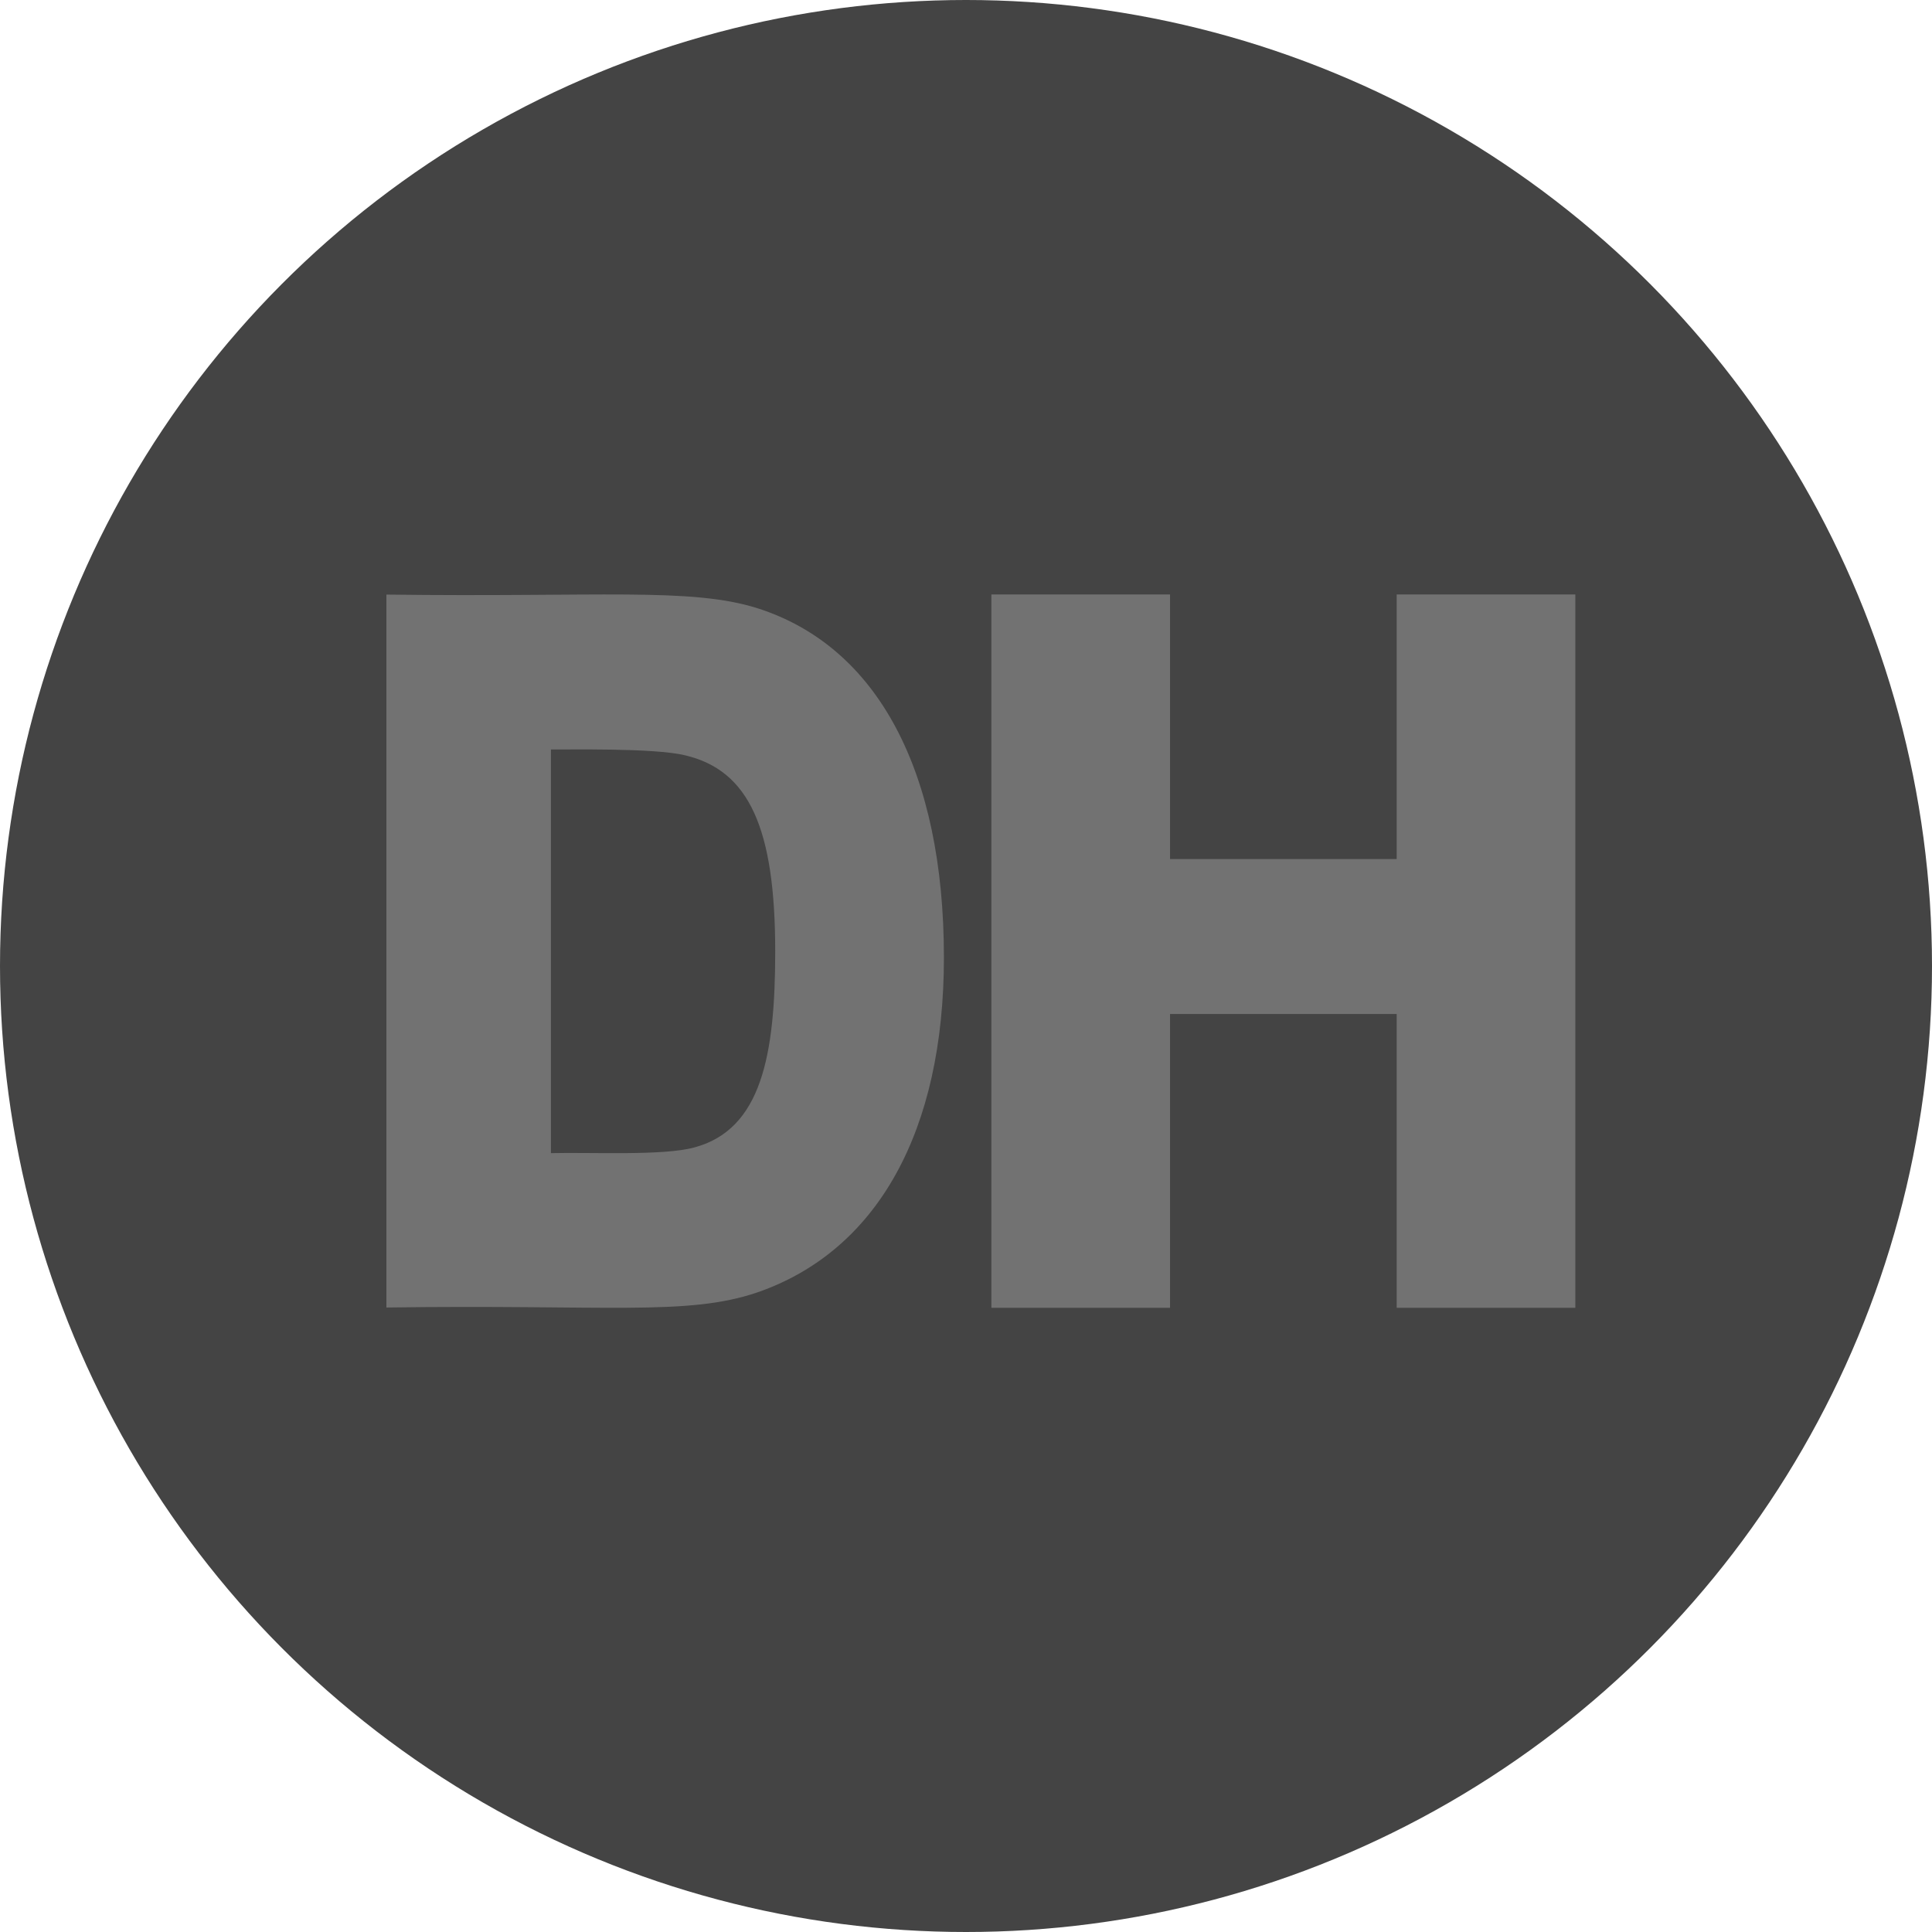<svg width="65" height="65" viewBox="0 0 65 65" fill="none" xmlns="http://www.w3.org/2000/svg">
<circle cx="32.5" cy="32.5" r="32.5" fill="#444444"/>
<path d="M39.365 34.115H46.99V44H53V20H46.99V28.902H39.365V20H33.354V44H39.365V34.115Z" fill="#727272"/>
<path d="M25.487 43.479C29.53 42.076 31.757 38.044 31.757 32.212C31.757 25.958 29.53 21.755 25.486 20.464C23.226 19.752 20.154 20.098 13 20.004V43.99C20.386 43.883 23.121 44.289 25.487 43.479V43.479ZM18.535 38.796V25.214C19.005 25.226 21.988 25.154 23.047 25.411C25.202 25.918 26.081 27.863 26.081 32.012C26.081 35.5 25.619 37.994 23.366 38.603C22.319 38.891 19.945 38.763 18.535 38.796Z" fill="#727272"/>
</svg>
